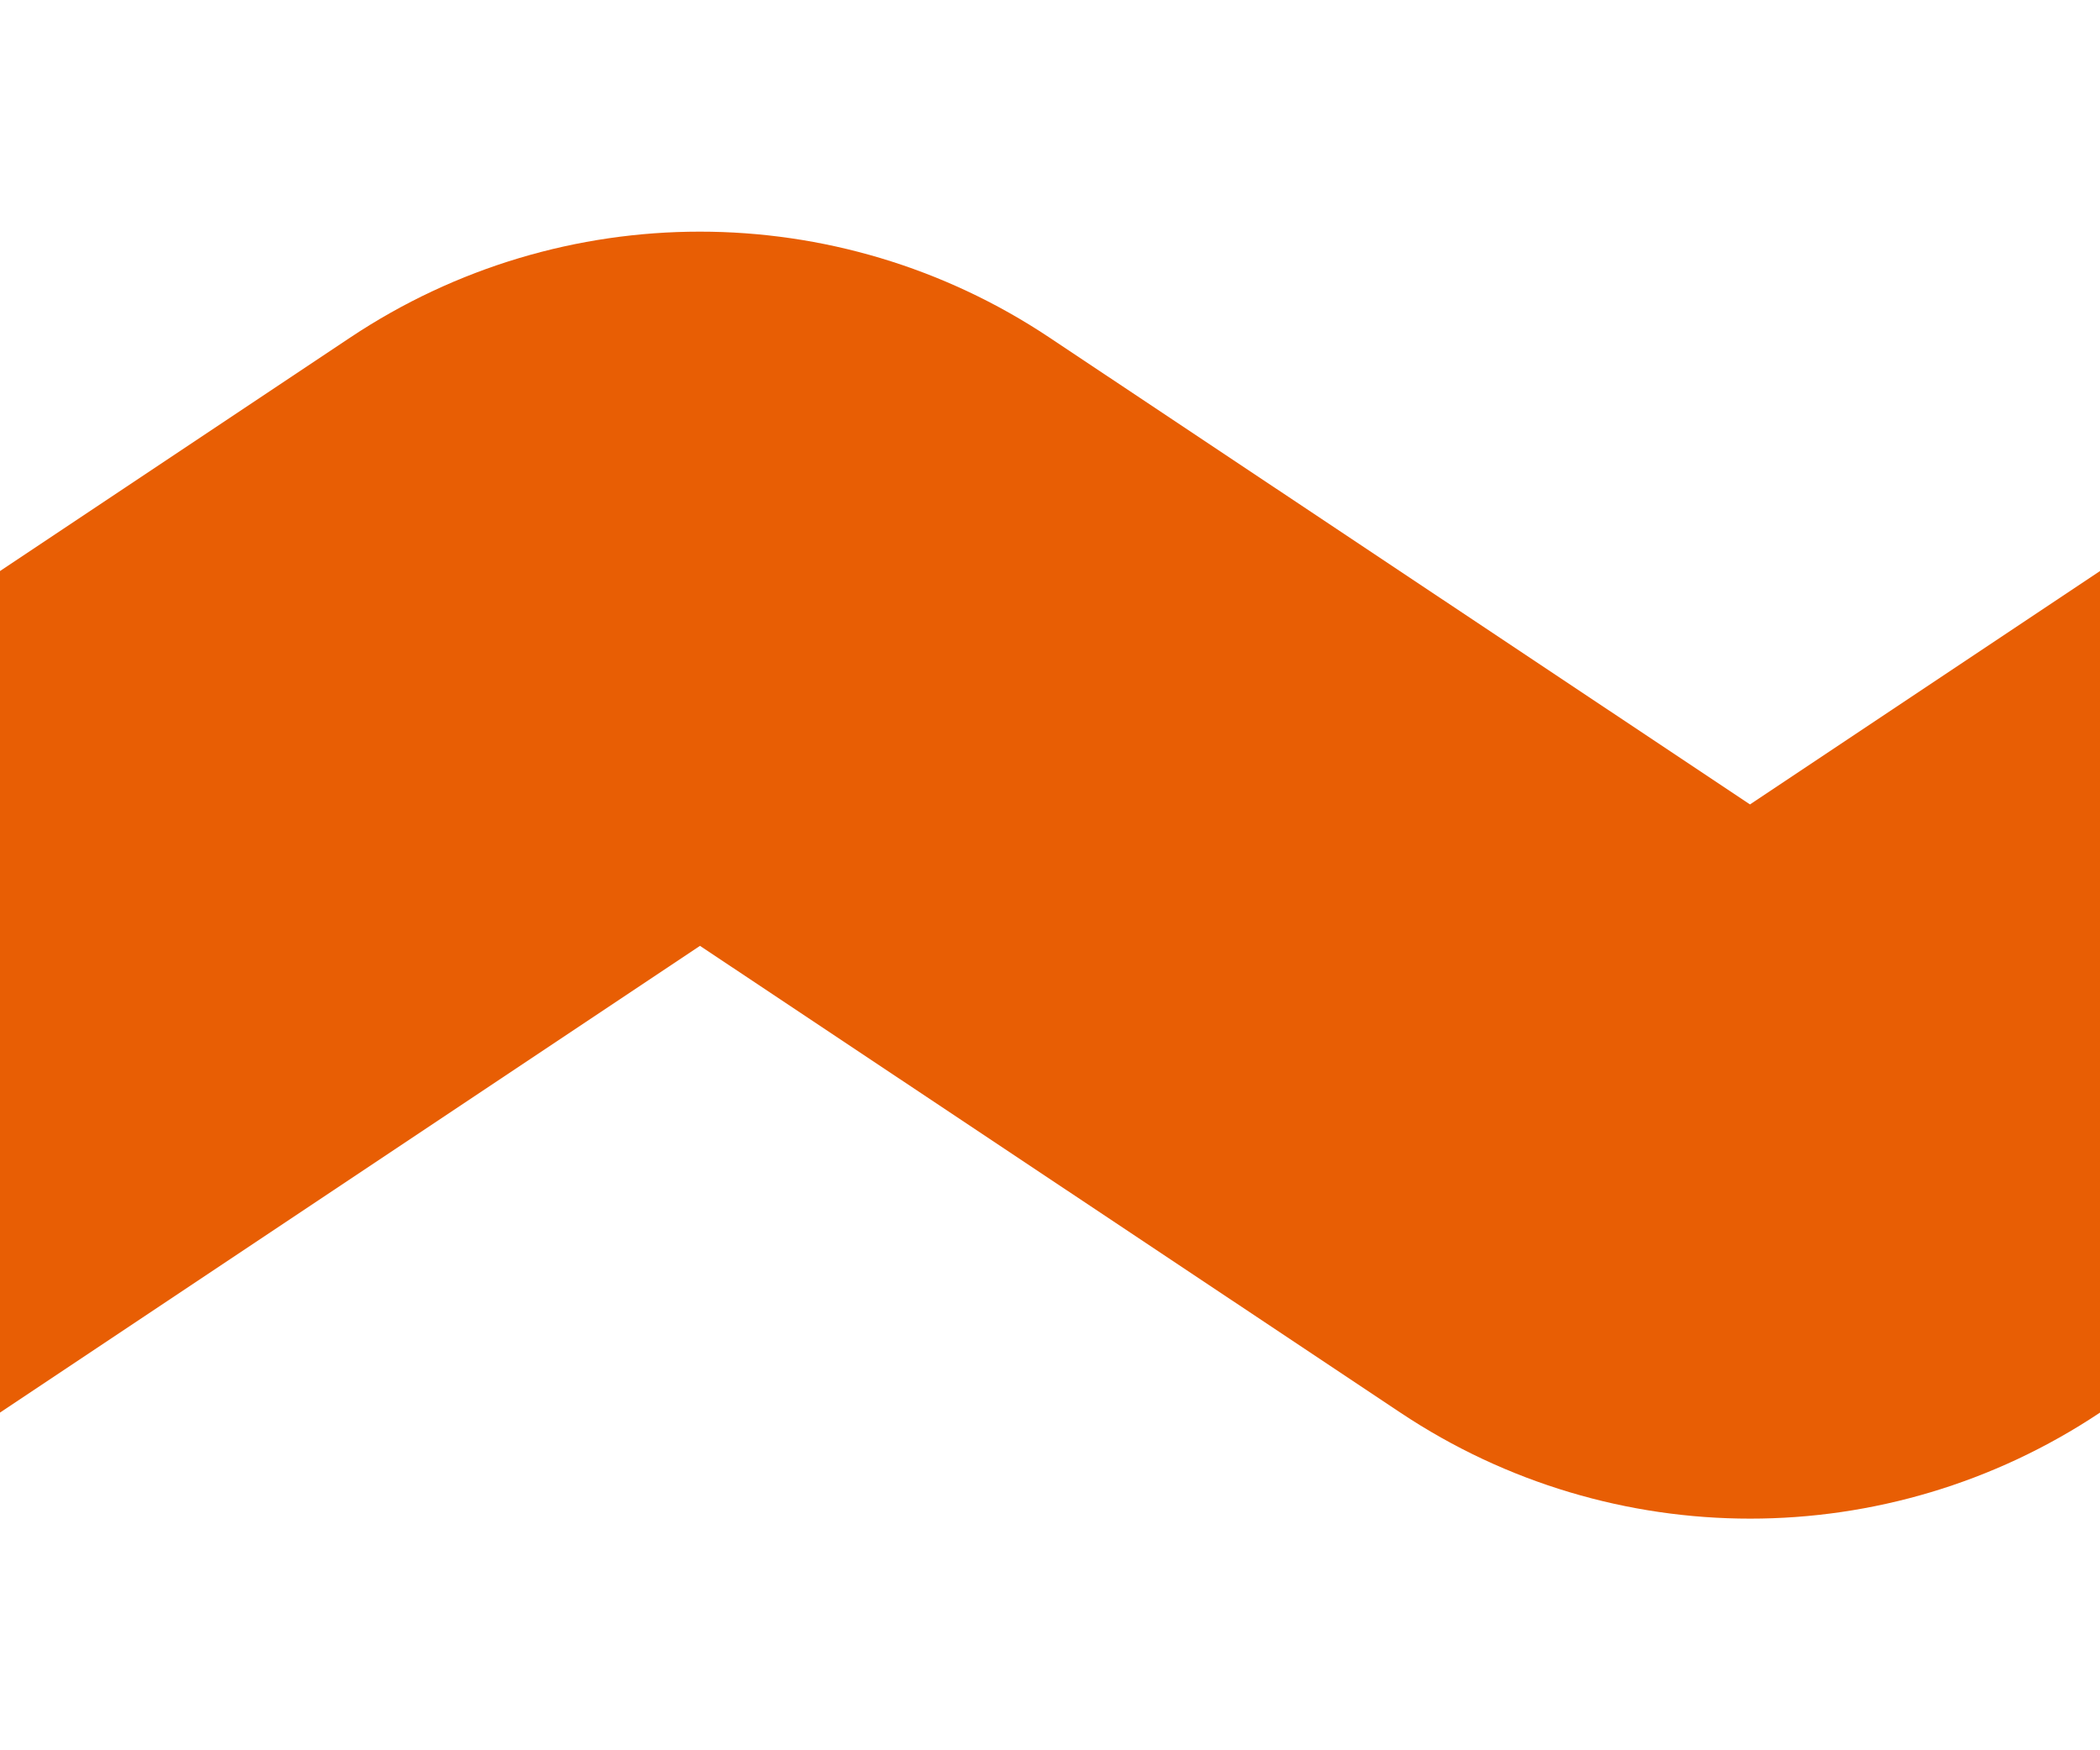 <svg fill="none" height="5" viewBox="0 0 6 5" width="6" xmlns="http://www.w3.org/2000/svg"><path clip-rule="evenodd" d="m8.832.945c.306.46.182 1.08-.277 1.387l-2.556 1.704c-.605.403-1.392.403-1.997 0l-2.002-1.334-2.445 1.63c-.46.306-1.08.182-1.387-.277-.306-.46-.182-1.08.277-1.387l2.556-1.704c.605-.403 1.392-.403 1.997 0l2.002 1.334 2.445-1.63c.46-.306 1.08-.182 1.387.277z" fill="#e85e04" fill-rule="evenodd"/></svg>